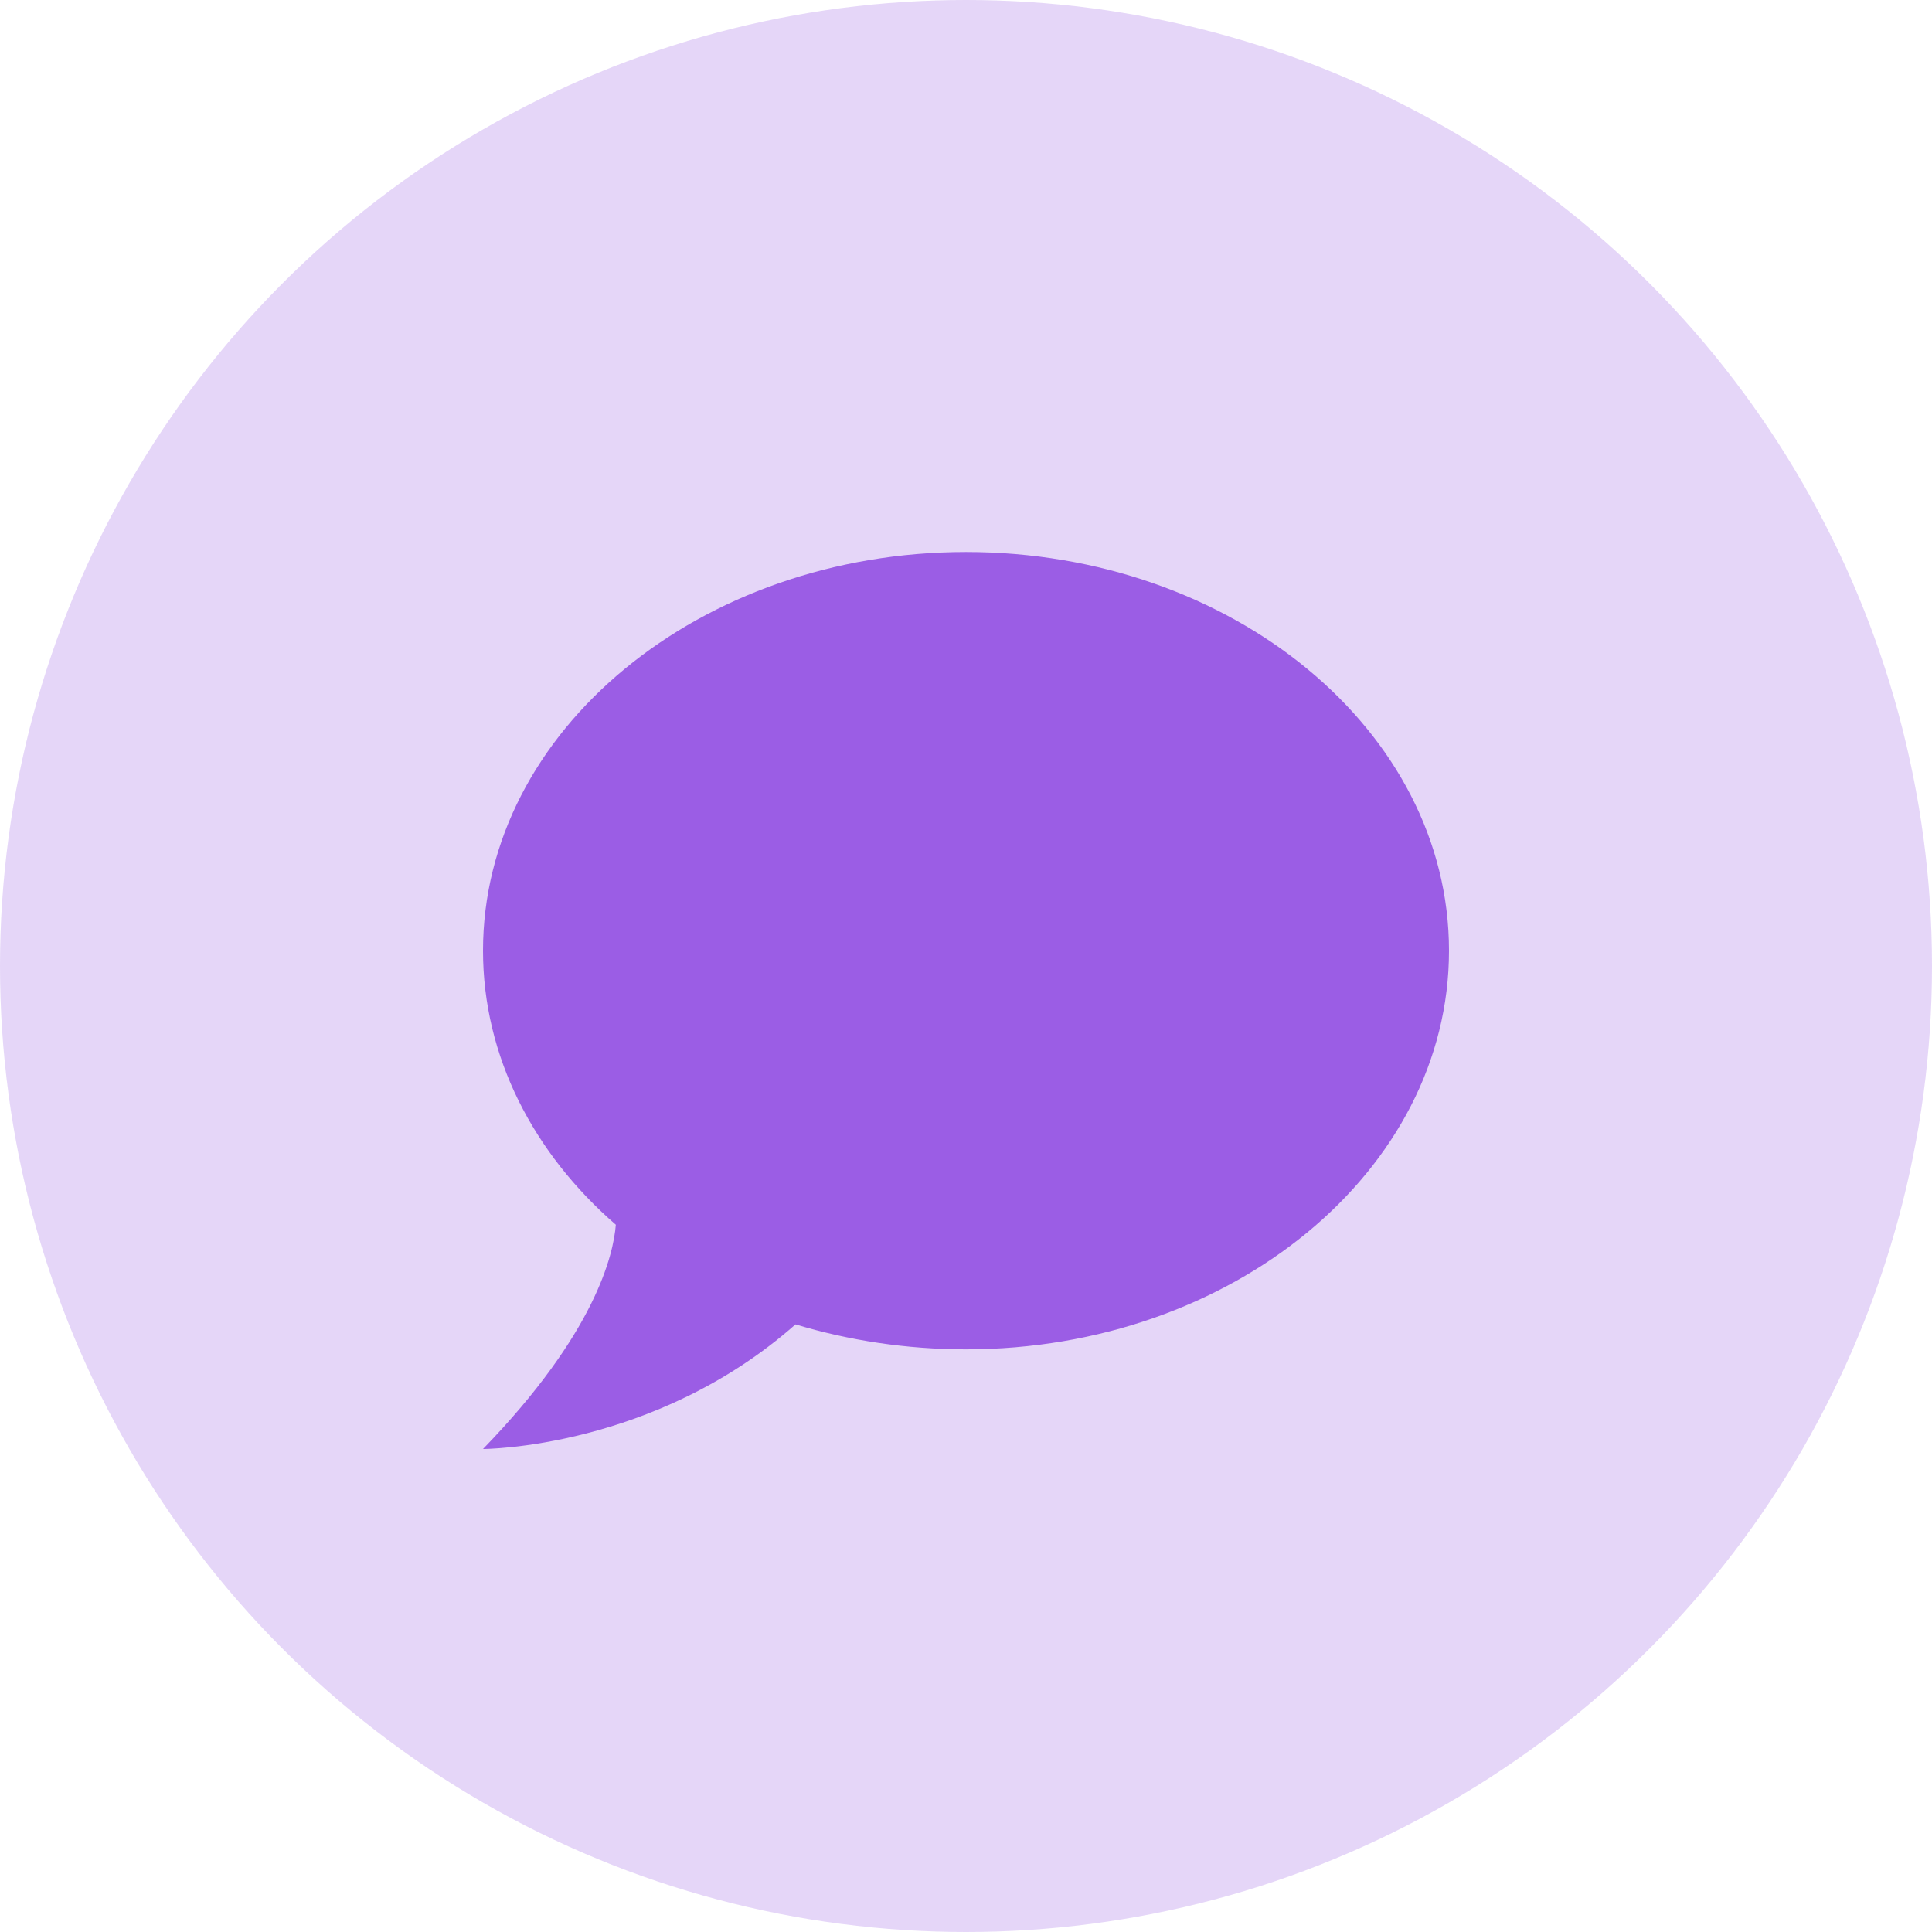 <svg width="28" height="28" viewBox="0 0 28 28" fill="none" xmlns="http://www.w3.org/2000/svg">
<circle cx="14" cy="14" r="14" fill="#9B5DE5" fill-opacity="0.25"/>
<path d="M14 8C17.85 8 21 10.586 21 13.778C21 16.97 17.85 19.556 14 19.556C13.132 19.556 12.299 19.426 11.529 19.194C9.485 21 7 21 7 21C8.631 19.317 8.89 18.183 8.925 17.75C7.735 16.717 7 15.316 7 13.778C7 10.586 10.15 8 14 8Z" fill="#9B5DE5"/>
</svg>
